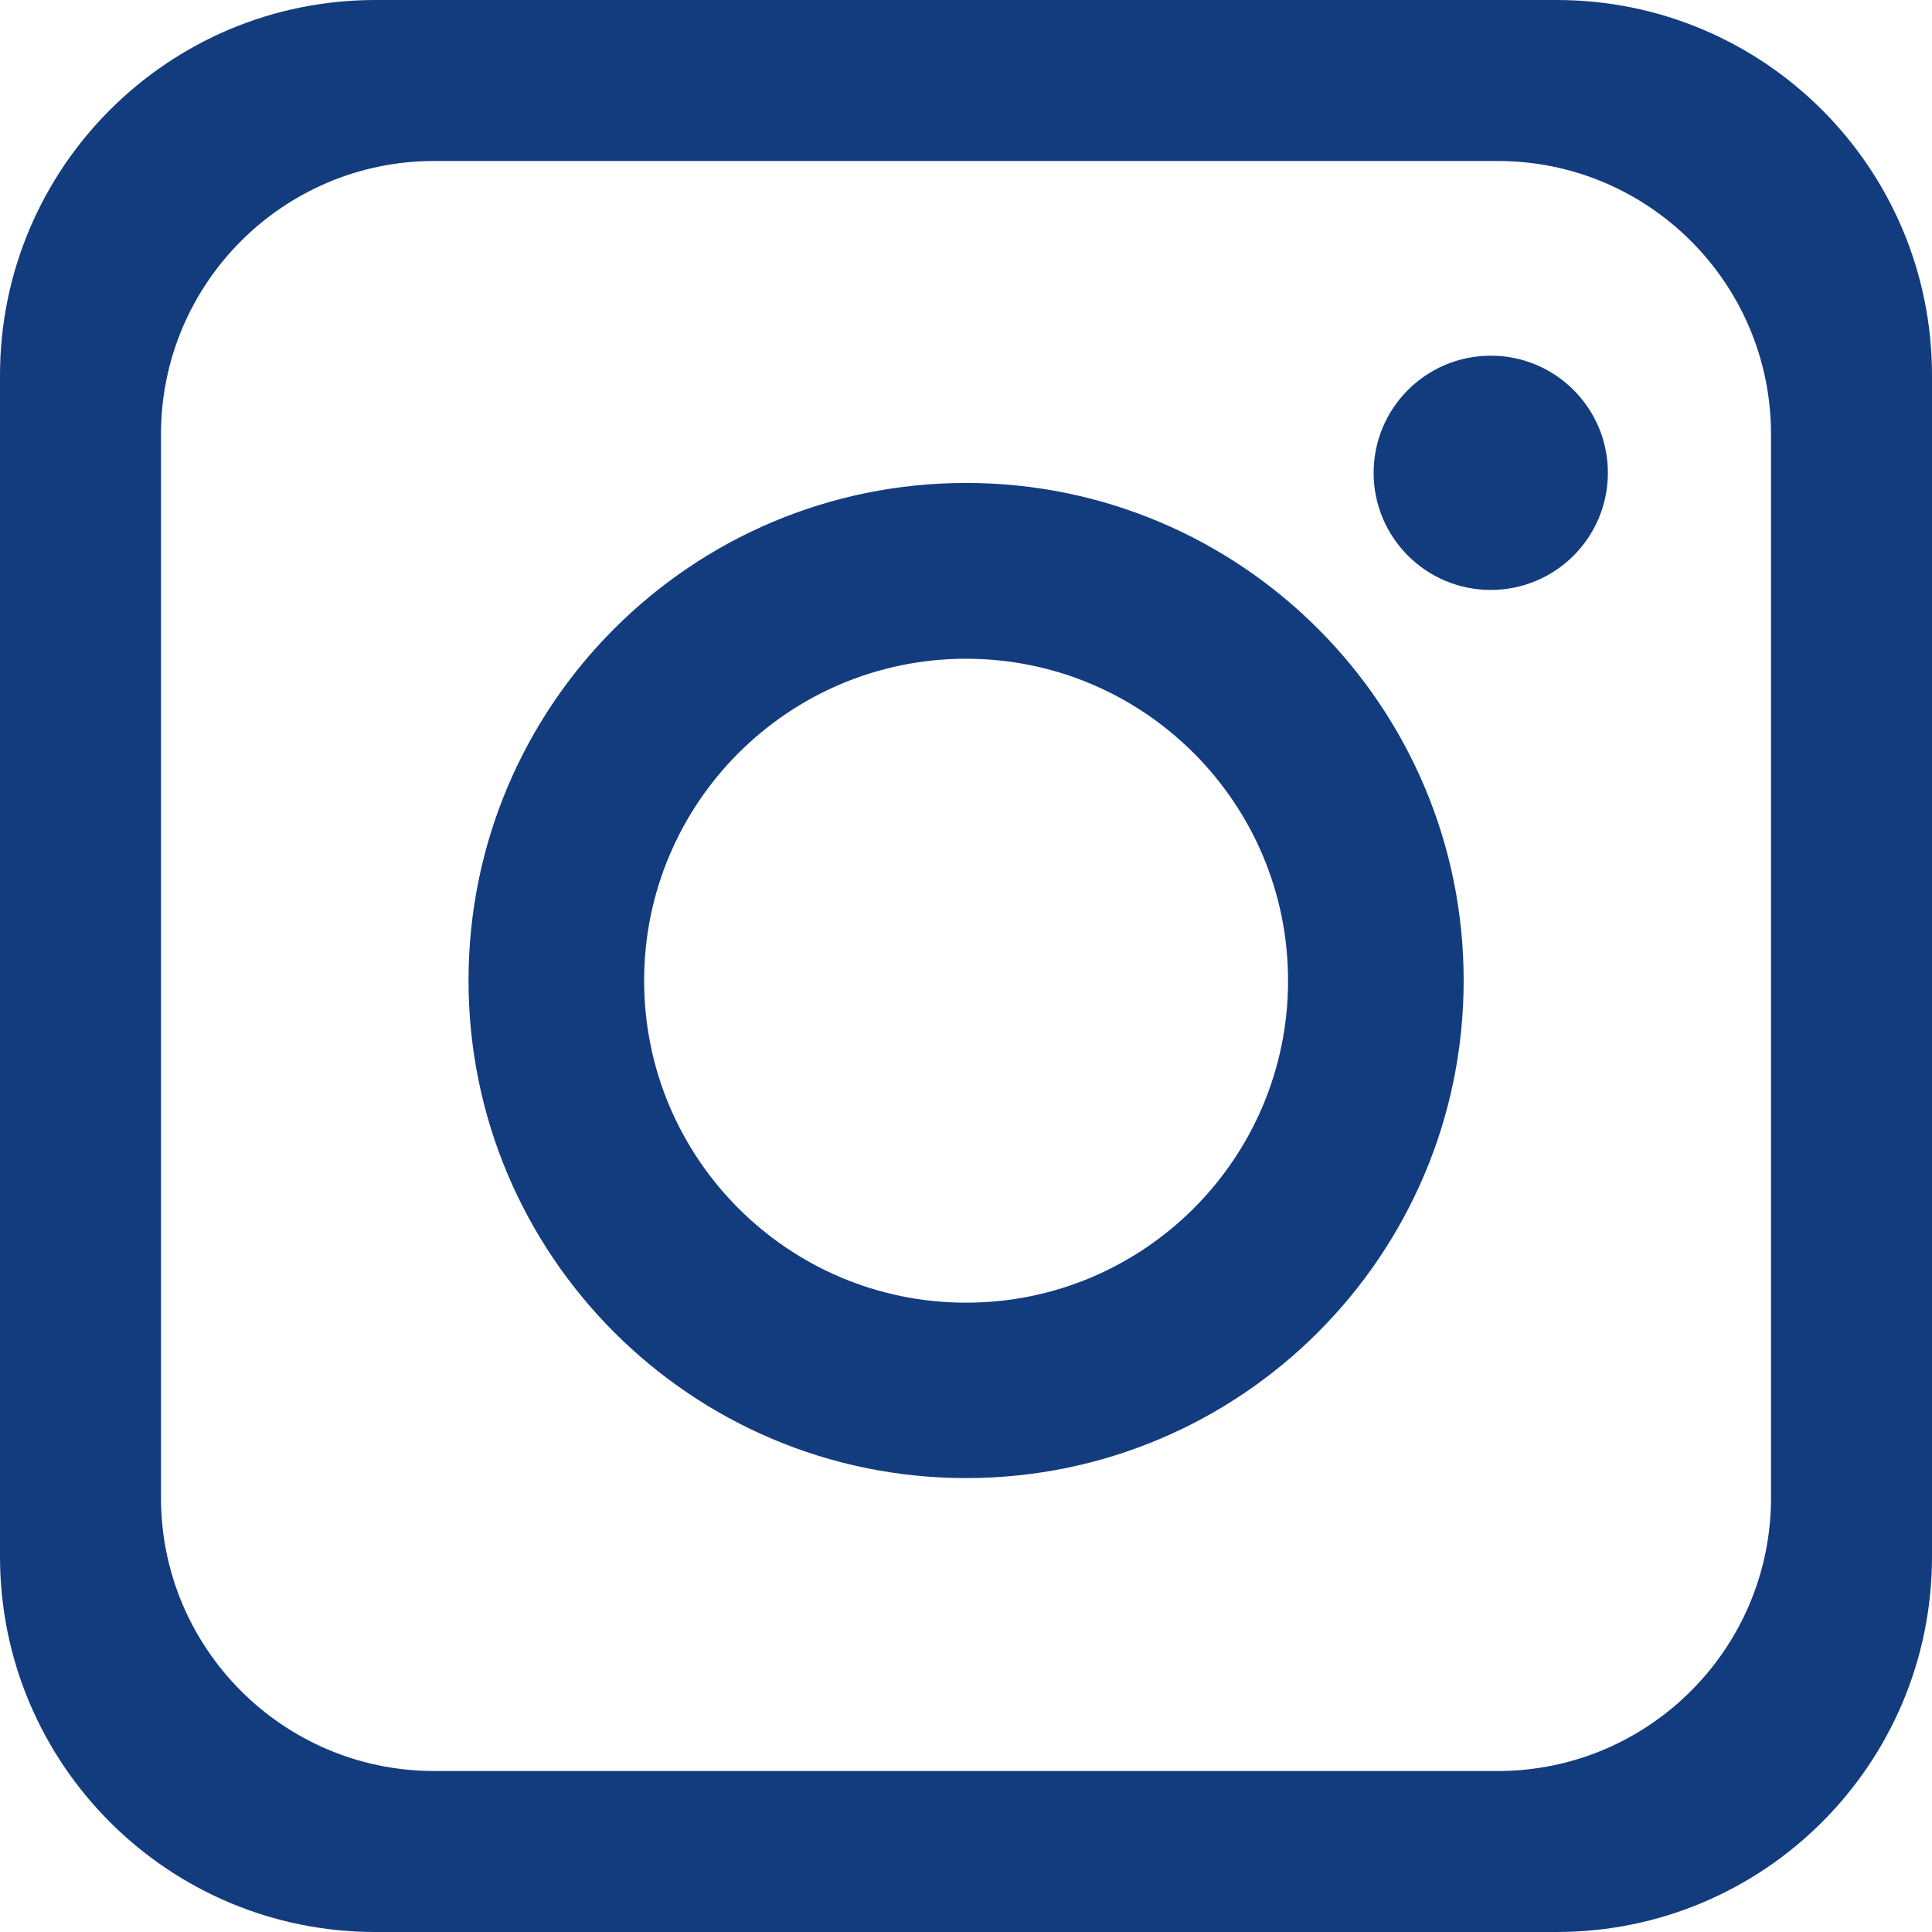 <?xml version="1.0" encoding="UTF-8"?>
<svg id="Ebene_1" data-name="Ebene 1" xmlns="http://www.w3.org/2000/svg" viewBox="0 0 99.13 99.13">
  <defs>
    <style>
      .cls-1 {
        fill: #133c7f;
        stroke-width: 0px;
      }
    </style>
  </defs>
  <path class="cls-1" d="M66.09,50.32c0,9.12-7.4,16.52-16.52,16.52s-16.52-7.4-16.52-16.52,7.4-16.52,16.52-16.52,16.52,7.4,16.52,16.52ZM49.57,24.78c-14.1,0-25.53,11.43-25.53,25.53s11.43,25.53,25.53,25.53,25.53-11.43,25.53-25.53-11.43-25.53-25.53-25.53Z"/>
  <path class="cls-1" d="M76.85,90.87H22.28c-7.74,0-14.02-6.28-14.02-14.02V22.28c0-7.74,6.28-14.02,14.02-14.02h54.57c7.74,0,14.02,6.28,14.02,14.02v54.57c0,7.74-6.28,14.02-14.02,14.02ZM99.13,79.87V19.26c0-10.64-8.62-19.26-19.26-19.26H19.26C8.62,0,0,8.62,0,19.26v60.61c0,10.64,8.62,19.26,19.26,19.26h60.61c10.64,0,19.26-8.62,19.26-19.26Z"/>
  <circle class="cls-1" cx="76.49" cy="24.26" r="6.01"/>
</svg>